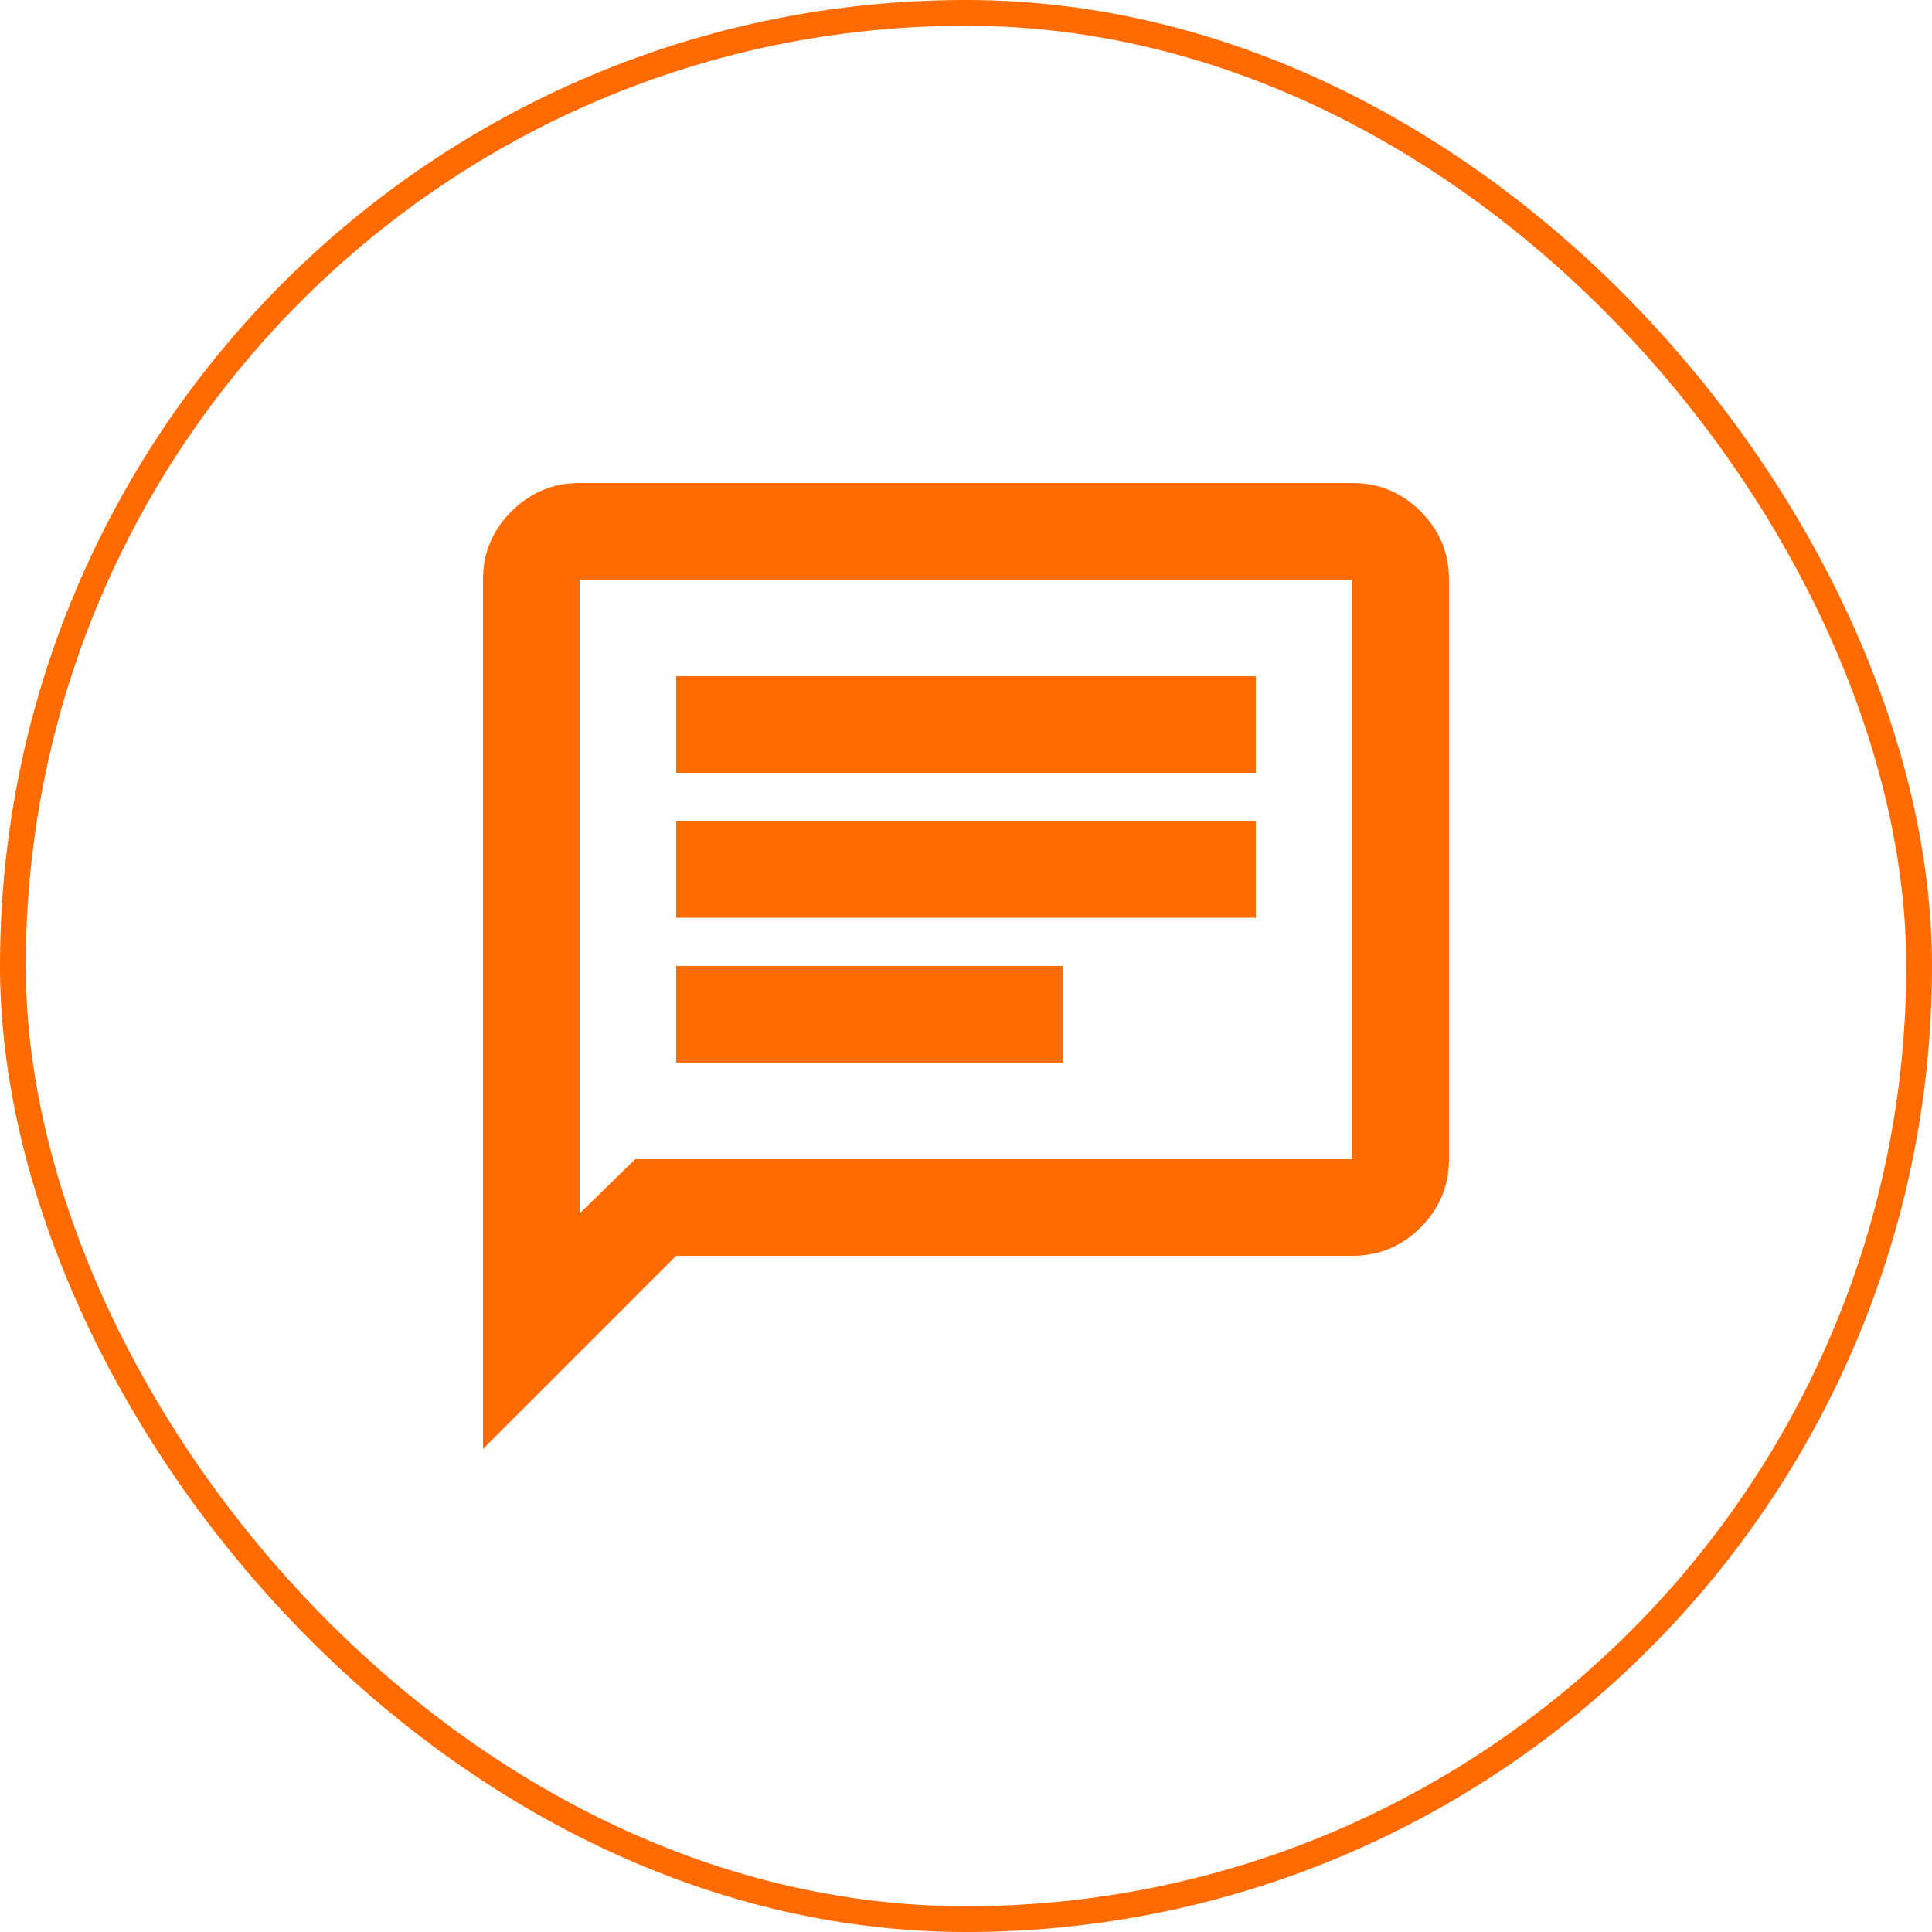 <svg width="75" height="75" viewBox="0 0 75 75" fill="none" xmlns="http://www.w3.org/2000/svg">
<rect x="0.5" y="0.5" width="74" height="74" rx="37" stroke="#FF6B00"/>
<path d="M26.25 41.25H41.25V37.5H26.25V41.25ZM26.25 35.625H48.75V31.875H26.25V35.625ZM26.25 30H48.75V26.25H26.25V30ZM18.75 56.25V22.5C18.75 21.469 19.117 20.586 19.852 19.852C20.587 19.119 21.47 18.751 22.5 18.75H52.5C53.531 18.75 54.414 19.117 55.149 19.852C55.884 20.587 56.251 21.47 56.25 22.5V45C56.25 46.031 55.883 46.914 55.149 47.649C54.416 48.384 53.532 48.751 52.5 48.75H26.25L18.75 56.25ZM24.656 45H52.5V22.5H22.5V47.109L24.656 45Z" fill="#FF6B00"/>
</svg>
